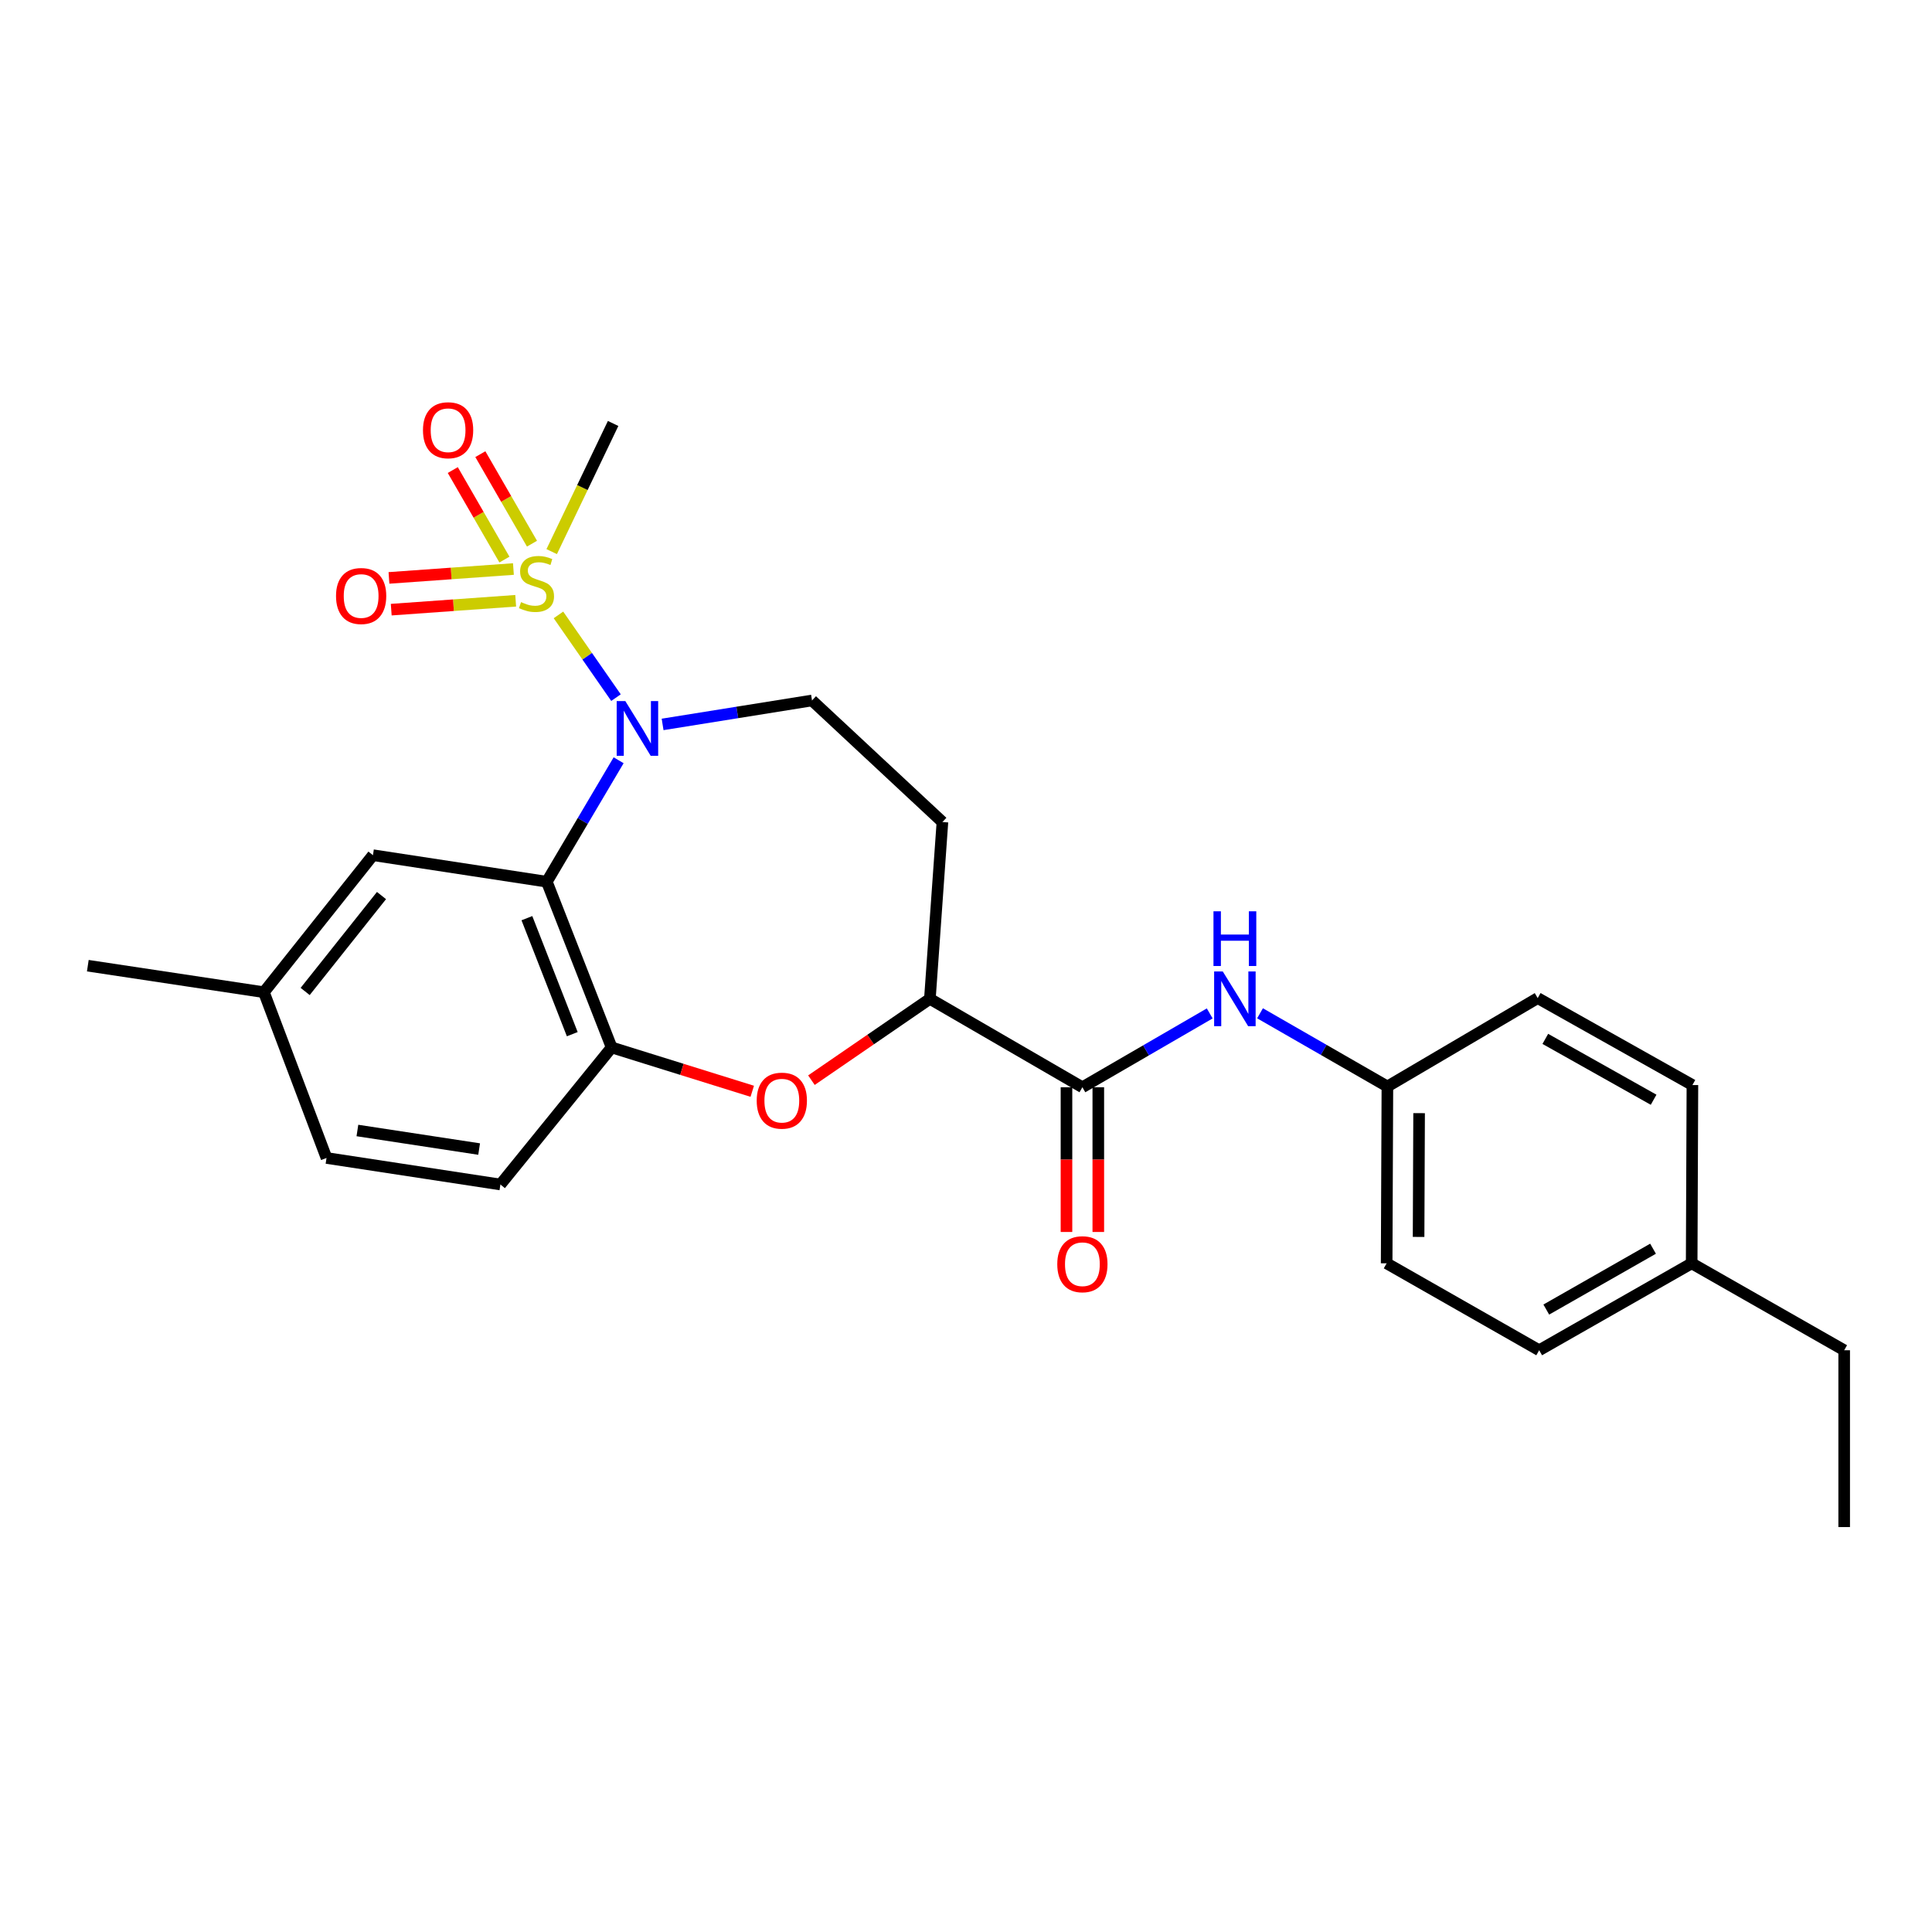 <?xml version='1.0' encoding='iso-8859-1'?>
<svg version='1.1' baseProfile='full'
              xmlns='http://www.w3.org/2000/svg'
                      xmlns:rdkit='http://www.rdkit.org/xml'
                      xmlns:xlink='http://www.w3.org/1999/xlink'
                  xml:space='preserve'
width='1000px' height='1000px' viewBox='0 0 1000 1000'>
<!-- END OF HEADER -->
<rect style='opacity:1.0;fill:#FFFFFF;stroke:none' width='1000' height='1000' x='0' y='0'> </rect>
<path class='bond-0' d='M 289.055,318.275 L 303.947,339.685' style='fill:none;fill-rule:evenodd;stroke:#CCCC00;stroke-width:6px;stroke-linecap:butt;stroke-linejoin:miter;stroke-opacity:1' />
<path class='bond-0' d='M 303.947,339.685 L 318.838,361.096' style='fill:none;fill-rule:evenodd;stroke:#0000FF;stroke-width:6px;stroke-linecap:butt;stroke-linejoin:miter;stroke-opacity:1' />
<path class='bond-8' d='M 275.356,281.407 L 261.991,258.238' style='fill:none;fill-rule:evenodd;stroke:#CCCC00;stroke-width:6px;stroke-linecap:butt;stroke-linejoin:miter;stroke-opacity:1' />
<path class='bond-8' d='M 261.991,258.238 L 248.627,235.069' style='fill:none;fill-rule:evenodd;stroke:#FF0000;stroke-width:6px;stroke-linecap:butt;stroke-linejoin:miter;stroke-opacity:1' />
<path class='bond-8' d='M 261.087,289.638 L 247.723,266.468' style='fill:none;fill-rule:evenodd;stroke:#CCCC00;stroke-width:6px;stroke-linecap:butt;stroke-linejoin:miter;stroke-opacity:1' />
<path class='bond-8' d='M 247.723,266.468 L 234.358,243.299' style='fill:none;fill-rule:evenodd;stroke:#FF0000;stroke-width:6px;stroke-linecap:butt;stroke-linejoin:miter;stroke-opacity:1' />
<path class='bond-9' d='M 265.746,294.527 L 233.537,296.826' style='fill:none;fill-rule:evenodd;stroke:#CCCC00;stroke-width:6px;stroke-linecap:butt;stroke-linejoin:miter;stroke-opacity:1' />
<path class='bond-9' d='M 233.537,296.826 L 201.328,299.125' style='fill:none;fill-rule:evenodd;stroke:#FF0000;stroke-width:6px;stroke-linecap:butt;stroke-linejoin:miter;stroke-opacity:1' />
<path class='bond-9' d='M 266.919,310.957 L 234.71,313.257' style='fill:none;fill-rule:evenodd;stroke:#CCCC00;stroke-width:6px;stroke-linecap:butt;stroke-linejoin:miter;stroke-opacity:1' />
<path class='bond-9' d='M 234.71,313.257 L 202.501,315.556' style='fill:none;fill-rule:evenodd;stroke:#FF0000;stroke-width:6px;stroke-linecap:butt;stroke-linejoin:miter;stroke-opacity:1' />
<path class='bond-15' d='M 285.555,285.518 L 301.452,252.352' style='fill:none;fill-rule:evenodd;stroke:#CCCC00;stroke-width:6px;stroke-linecap:butt;stroke-linejoin:miter;stroke-opacity:1' />
<path class='bond-15' d='M 301.452,252.352 L 317.349,219.185' style='fill:none;fill-rule:evenodd;stroke:#000000;stroke-width:6px;stroke-linecap:butt;stroke-linejoin:miter;stroke-opacity:1' />
<path class='bond-1' d='M 320.199,393.51 L 301.615,424.944' style='fill:none;fill-rule:evenodd;stroke:#0000FF;stroke-width:6px;stroke-linecap:butt;stroke-linejoin:miter;stroke-opacity:1' />
<path class='bond-1' d='M 301.615,424.944 L 283.032,456.378' style='fill:none;fill-rule:evenodd;stroke:#000000;stroke-width:6px;stroke-linecap:butt;stroke-linejoin:miter;stroke-opacity:1' />
<path class='bond-6' d='M 342.96,374.957 L 381.631,368.758' style='fill:none;fill-rule:evenodd;stroke:#0000FF;stroke-width:6px;stroke-linecap:butt;stroke-linejoin:miter;stroke-opacity:1' />
<path class='bond-6' d='M 381.631,368.758 L 420.301,362.559' style='fill:none;fill-rule:evenodd;stroke:#000000;stroke-width:6px;stroke-linecap:butt;stroke-linejoin:miter;stroke-opacity:1' />
<path class='bond-2' d='M 283.032,456.378 L 316.58,542.153' style='fill:none;fill-rule:evenodd;stroke:#000000;stroke-width:6px;stroke-linecap:butt;stroke-linejoin:miter;stroke-opacity:1' />
<path class='bond-2' d='M 272.723,475.245 L 296.207,535.287' style='fill:none;fill-rule:evenodd;stroke:#000000;stroke-width:6px;stroke-linecap:butt;stroke-linejoin:miter;stroke-opacity:1' />
<path class='bond-11' d='M 283.032,456.378 L 193.038,442.642' style='fill:none;fill-rule:evenodd;stroke:#000000;stroke-width:6px;stroke-linecap:butt;stroke-linejoin:miter;stroke-opacity:1' />
<path class='bond-3' d='M 316.58,542.153 L 352.972,553.499' style='fill:none;fill-rule:evenodd;stroke:#000000;stroke-width:6px;stroke-linecap:butt;stroke-linejoin:miter;stroke-opacity:1' />
<path class='bond-3' d='M 352.972,553.499 L 389.364,564.844' style='fill:none;fill-rule:evenodd;stroke:#FF0000;stroke-width:6px;stroke-linecap:butt;stroke-linejoin:miter;stroke-opacity:1' />
<path class='bond-13' d='M 316.58,542.153 L 259.009,613.094' style='fill:none;fill-rule:evenodd;stroke:#000000;stroke-width:6px;stroke-linecap:butt;stroke-linejoin:miter;stroke-opacity:1' />
<path class='bond-26' d='M 419.995,559.094 L 450.649,538.045' style='fill:none;fill-rule:evenodd;stroke:#FF0000;stroke-width:6px;stroke-linecap:butt;stroke-linejoin:miter;stroke-opacity:1' />
<path class='bond-26' d='M 450.649,538.045 L 481.304,516.996' style='fill:none;fill-rule:evenodd;stroke:#000000;stroke-width:6px;stroke-linecap:butt;stroke-linejoin:miter;stroke-opacity:1' />
<path class='bond-4' d='M 560.243,562.762 L 481.304,516.996' style='fill:none;fill-rule:evenodd;stroke:#000000;stroke-width:6px;stroke-linecap:butt;stroke-linejoin:miter;stroke-opacity:1' />
<path class='bond-7' d='M 560.243,562.762 L 593.198,543.654' style='fill:none;fill-rule:evenodd;stroke:#000000;stroke-width:6px;stroke-linecap:butt;stroke-linejoin:miter;stroke-opacity:1' />
<path class='bond-7' d='M 593.198,543.654 L 626.152,524.546' style='fill:none;fill-rule:evenodd;stroke:#0000FF;stroke-width:6px;stroke-linecap:butt;stroke-linejoin:miter;stroke-opacity:1' />
<path class='bond-12' d='M 552.007,562.762 L 552.007,600.215' style='fill:none;fill-rule:evenodd;stroke:#000000;stroke-width:6px;stroke-linecap:butt;stroke-linejoin:miter;stroke-opacity:1' />
<path class='bond-12' d='M 552.007,600.215 L 552.007,637.667' style='fill:none;fill-rule:evenodd;stroke:#FF0000;stroke-width:6px;stroke-linecap:butt;stroke-linejoin:miter;stroke-opacity:1' />
<path class='bond-12' d='M 568.479,562.762 L 568.479,600.215' style='fill:none;fill-rule:evenodd;stroke:#000000;stroke-width:6px;stroke-linecap:butt;stroke-linejoin:miter;stroke-opacity:1' />
<path class='bond-12' d='M 568.479,600.215 L 568.479,637.667' style='fill:none;fill-rule:evenodd;stroke:#FF0000;stroke-width:6px;stroke-linecap:butt;stroke-linejoin:miter;stroke-opacity:1' />
<path class='bond-5' d='M 481.304,516.996 L 487.801,425.483' style='fill:none;fill-rule:evenodd;stroke:#000000;stroke-width:6px;stroke-linecap:butt;stroke-linejoin:miter;stroke-opacity:1' />
<path class='bond-10' d='M 420.301,362.559 L 487.801,425.483' style='fill:none;fill-rule:evenodd;stroke:#000000;stroke-width:6px;stroke-linecap:butt;stroke-linejoin:miter;stroke-opacity:1' />
<path class='bond-14' d='M 652.189,524.478 L 685.151,543.423' style='fill:none;fill-rule:evenodd;stroke:#0000FF;stroke-width:6px;stroke-linecap:butt;stroke-linejoin:miter;stroke-opacity:1' />
<path class='bond-14' d='M 685.151,543.423 L 718.112,562.369' style='fill:none;fill-rule:evenodd;stroke:#000000;stroke-width:6px;stroke-linecap:butt;stroke-linejoin:miter;stroke-opacity:1' />
<path class='bond-16' d='M 193.038,442.642 L 136.592,513.565' style='fill:none;fill-rule:evenodd;stroke:#000000;stroke-width:6px;stroke-linecap:butt;stroke-linejoin:miter;stroke-opacity:1' />
<path class='bond-16' d='M 197.46,463.538 L 157.948,513.184' style='fill:none;fill-rule:evenodd;stroke:#000000;stroke-width:6px;stroke-linecap:butt;stroke-linejoin:miter;stroke-opacity:1' />
<path class='bond-27' d='M 259.009,613.094 L 169.006,599.367' style='fill:none;fill-rule:evenodd;stroke:#000000;stroke-width:6px;stroke-linecap:butt;stroke-linejoin:miter;stroke-opacity:1' />
<path class='bond-27' d='M 247.993,594.751 L 184.99,585.142' style='fill:none;fill-rule:evenodd;stroke:#000000;stroke-width:6px;stroke-linecap:butt;stroke-linejoin:miter;stroke-opacity:1' />
<path class='bond-19' d='M 718.112,562.369 L 795.908,516.612' style='fill:none;fill-rule:evenodd;stroke:#000000;stroke-width:6px;stroke-linecap:butt;stroke-linejoin:miter;stroke-opacity:1' />
<path class='bond-20' d='M 718.112,562.369 L 717.728,653.891' style='fill:none;fill-rule:evenodd;stroke:#000000;stroke-width:6px;stroke-linecap:butt;stroke-linejoin:miter;stroke-opacity:1' />
<path class='bond-20' d='M 734.527,576.166 L 734.258,640.232' style='fill:none;fill-rule:evenodd;stroke:#000000;stroke-width:6px;stroke-linecap:butt;stroke-linejoin:miter;stroke-opacity:1' />
<path class='bond-17' d='M 136.592,513.565 L 169.006,599.367' style='fill:none;fill-rule:evenodd;stroke:#000000;stroke-width:6px;stroke-linecap:butt;stroke-linejoin:miter;stroke-opacity:1' />
<path class='bond-24' d='M 136.592,513.565 L 45.455,499.838' style='fill:none;fill-rule:evenodd;stroke:#000000;stroke-width:6px;stroke-linecap:butt;stroke-linejoin:miter;stroke-opacity:1' />
<path class='bond-18' d='M 875.606,653.891 L 796.676,698.888' style='fill:none;fill-rule:evenodd;stroke:#000000;stroke-width:6px;stroke-linecap:butt;stroke-linejoin:miter;stroke-opacity:1' />
<path class='bond-18' d='M 855.609,646.33 L 800.358,677.828' style='fill:none;fill-rule:evenodd;stroke:#000000;stroke-width:6px;stroke-linecap:butt;stroke-linejoin:miter;stroke-opacity:1' />
<path class='bond-23' d='M 875.606,653.891 L 954.545,698.888' style='fill:none;fill-rule:evenodd;stroke:#000000;stroke-width:6px;stroke-linecap:butt;stroke-linejoin:miter;stroke-opacity:1' />
<path class='bond-28' d='M 875.606,653.891 L 875.991,561.618' style='fill:none;fill-rule:evenodd;stroke:#000000;stroke-width:6px;stroke-linecap:butt;stroke-linejoin:miter;stroke-opacity:1' />
<path class='bond-22' d='M 795.908,516.612 L 875.991,561.618' style='fill:none;fill-rule:evenodd;stroke:#000000;stroke-width:6px;stroke-linecap:butt;stroke-linejoin:miter;stroke-opacity:1' />
<path class='bond-22' d='M 799.85,537.723 L 855.908,569.227' style='fill:none;fill-rule:evenodd;stroke:#000000;stroke-width:6px;stroke-linecap:butt;stroke-linejoin:miter;stroke-opacity:1' />
<path class='bond-21' d='M 717.728,653.891 L 796.676,698.888' style='fill:none;fill-rule:evenodd;stroke:#000000;stroke-width:6px;stroke-linecap:butt;stroke-linejoin:miter;stroke-opacity:1' />
<path class='bond-25' d='M 954.545,698.888 L 954.545,790.41' style='fill:none;fill-rule:evenodd;stroke:#000000;stroke-width:6px;stroke-linecap:butt;stroke-linejoin:miter;stroke-opacity:1' />
<path  class='atom-0' d='M 269.687 311.652
Q 270.007 311.772, 271.327 312.332
Q 272.647 312.892, 274.087 313.252
Q 275.567 313.572, 277.007 313.572
Q 279.687 313.572, 281.247 312.292
Q 282.807 310.972, 282.807 308.692
Q 282.807 307.132, 282.007 306.172
Q 281.247 305.212, 280.047 304.692
Q 278.847 304.172, 276.847 303.572
Q 274.327 302.812, 272.807 302.092
Q 271.327 301.372, 270.247 299.852
Q 269.207 298.332, 269.207 295.772
Q 269.207 292.212, 271.607 290.012
Q 274.047 287.812, 278.847 287.812
Q 282.127 287.812, 285.847 289.372
L 284.927 292.452
Q 281.527 291.052, 278.967 291.052
Q 276.207 291.052, 274.687 292.212
Q 273.167 293.332, 273.207 295.292
Q 273.207 296.812, 273.967 297.732
Q 274.767 298.652, 275.887 299.172
Q 277.047 299.692, 278.967 300.292
Q 281.527 301.092, 283.047 301.892
Q 284.567 302.692, 285.647 304.332
Q 286.767 305.932, 286.767 308.692
Q 286.767 312.612, 284.127 314.732
Q 281.527 316.812, 277.167 316.812
Q 274.647 316.812, 272.727 316.252
Q 270.847 315.732, 268.607 314.812
L 269.687 311.652
' fill='#CCCC00'/>
<path  class='atom-1' d='M 323.672 362.886
L 332.952 377.886
Q 333.872 379.366, 335.352 382.046
Q 336.832 384.726, 336.912 384.886
L 336.912 362.886
L 340.672 362.886
L 340.672 391.206
L 336.792 391.206
L 326.832 374.806
Q 325.672 372.886, 324.432 370.686
Q 323.232 368.486, 322.872 367.806
L 322.872 391.206
L 319.192 391.206
L 319.192 362.886
L 323.672 362.886
' fill='#0000FF'/>
<path  class='atom-4' d='M 391.671 569.697
Q 391.671 562.897, 395.031 559.097
Q 398.391 555.297, 404.671 555.297
Q 410.951 555.297, 414.311 559.097
Q 417.671 562.897, 417.671 569.697
Q 417.671 576.577, 414.271 580.497
Q 410.871 584.377, 404.671 584.377
Q 398.431 584.377, 395.031 580.497
Q 391.671 576.617, 391.671 569.697
M 404.671 581.177
Q 408.991 581.177, 411.311 578.297
Q 413.671 575.377, 413.671 569.697
Q 413.671 564.137, 411.311 561.337
Q 408.991 558.497, 404.671 558.497
Q 400.351 558.497, 397.991 561.297
Q 395.671 564.097, 395.671 569.697
Q 395.671 575.417, 397.991 578.297
Q 400.351 581.177, 404.671 581.177
' fill='#FF0000'/>
<path  class='atom-8' d='M 632.913 502.836
L 642.193 517.836
Q 643.113 519.316, 644.593 521.996
Q 646.073 524.676, 646.153 524.836
L 646.153 502.836
L 649.913 502.836
L 649.913 531.156
L 646.033 531.156
L 636.073 514.756
Q 634.913 512.836, 633.673 510.636
Q 632.473 508.436, 632.113 507.756
L 632.113 531.156
L 628.433 531.156
L 628.433 502.836
L 632.913 502.836
' fill='#0000FF'/>
<path  class='atom-8' d='M 628.093 471.684
L 631.933 471.684
L 631.933 483.724
L 646.413 483.724
L 646.413 471.684
L 650.253 471.684
L 650.253 500.004
L 646.413 500.004
L 646.413 486.924
L 631.933 486.924
L 631.933 500.004
L 628.093 500.004
L 628.093 471.684
' fill='#0000FF'/>
<path  class='atom-9' d='M 218.931 222.688
Q 218.931 215.888, 222.291 212.088
Q 225.651 208.288, 231.931 208.288
Q 238.211 208.288, 241.571 212.088
Q 244.931 215.888, 244.931 222.688
Q 244.931 229.568, 241.531 233.488
Q 238.131 237.368, 231.931 237.368
Q 225.691 237.368, 222.291 233.488
Q 218.931 229.608, 218.931 222.688
M 231.931 234.168
Q 236.251 234.168, 238.571 231.288
Q 240.931 228.368, 240.931 222.688
Q 240.931 217.128, 238.571 214.328
Q 236.251 211.488, 231.931 211.488
Q 227.611 211.488, 225.251 214.288
Q 222.931 217.088, 222.931 222.688
Q 222.931 228.408, 225.251 231.288
Q 227.611 234.168, 231.931 234.168
' fill='#FF0000'/>
<path  class='atom-10' d='M 173.925 308.491
Q 173.925 301.691, 177.285 297.891
Q 180.645 294.091, 186.925 294.091
Q 193.205 294.091, 196.565 297.891
Q 199.925 301.691, 199.925 308.491
Q 199.925 315.371, 196.525 319.291
Q 193.125 323.171, 186.925 323.171
Q 180.685 323.171, 177.285 319.291
Q 173.925 315.411, 173.925 308.491
M 186.925 319.971
Q 191.245 319.971, 193.565 317.091
Q 195.925 314.171, 195.925 308.491
Q 195.925 302.931, 193.565 300.131
Q 191.245 297.291, 186.925 297.291
Q 182.605 297.291, 180.245 300.091
Q 177.925 302.891, 177.925 308.491
Q 177.925 314.211, 180.245 317.091
Q 182.605 319.971, 186.925 319.971
' fill='#FF0000'/>
<path  class='atom-13' d='M 547.243 654.355
Q 547.243 647.555, 550.603 643.755
Q 553.963 639.955, 560.243 639.955
Q 566.523 639.955, 569.883 643.755
Q 573.243 647.555, 573.243 654.355
Q 573.243 661.235, 569.843 665.155
Q 566.443 669.035, 560.243 669.035
Q 554.003 669.035, 550.603 665.155
Q 547.243 661.275, 547.243 654.355
M 560.243 665.835
Q 564.563 665.835, 566.883 662.955
Q 569.243 660.035, 569.243 654.355
Q 569.243 648.795, 566.883 645.995
Q 564.563 643.155, 560.243 643.155
Q 555.923 643.155, 553.563 645.955
Q 551.243 648.755, 551.243 654.355
Q 551.243 660.075, 553.563 662.955
Q 555.923 665.835, 560.243 665.835
' fill='#FF0000'/>
</svg>
